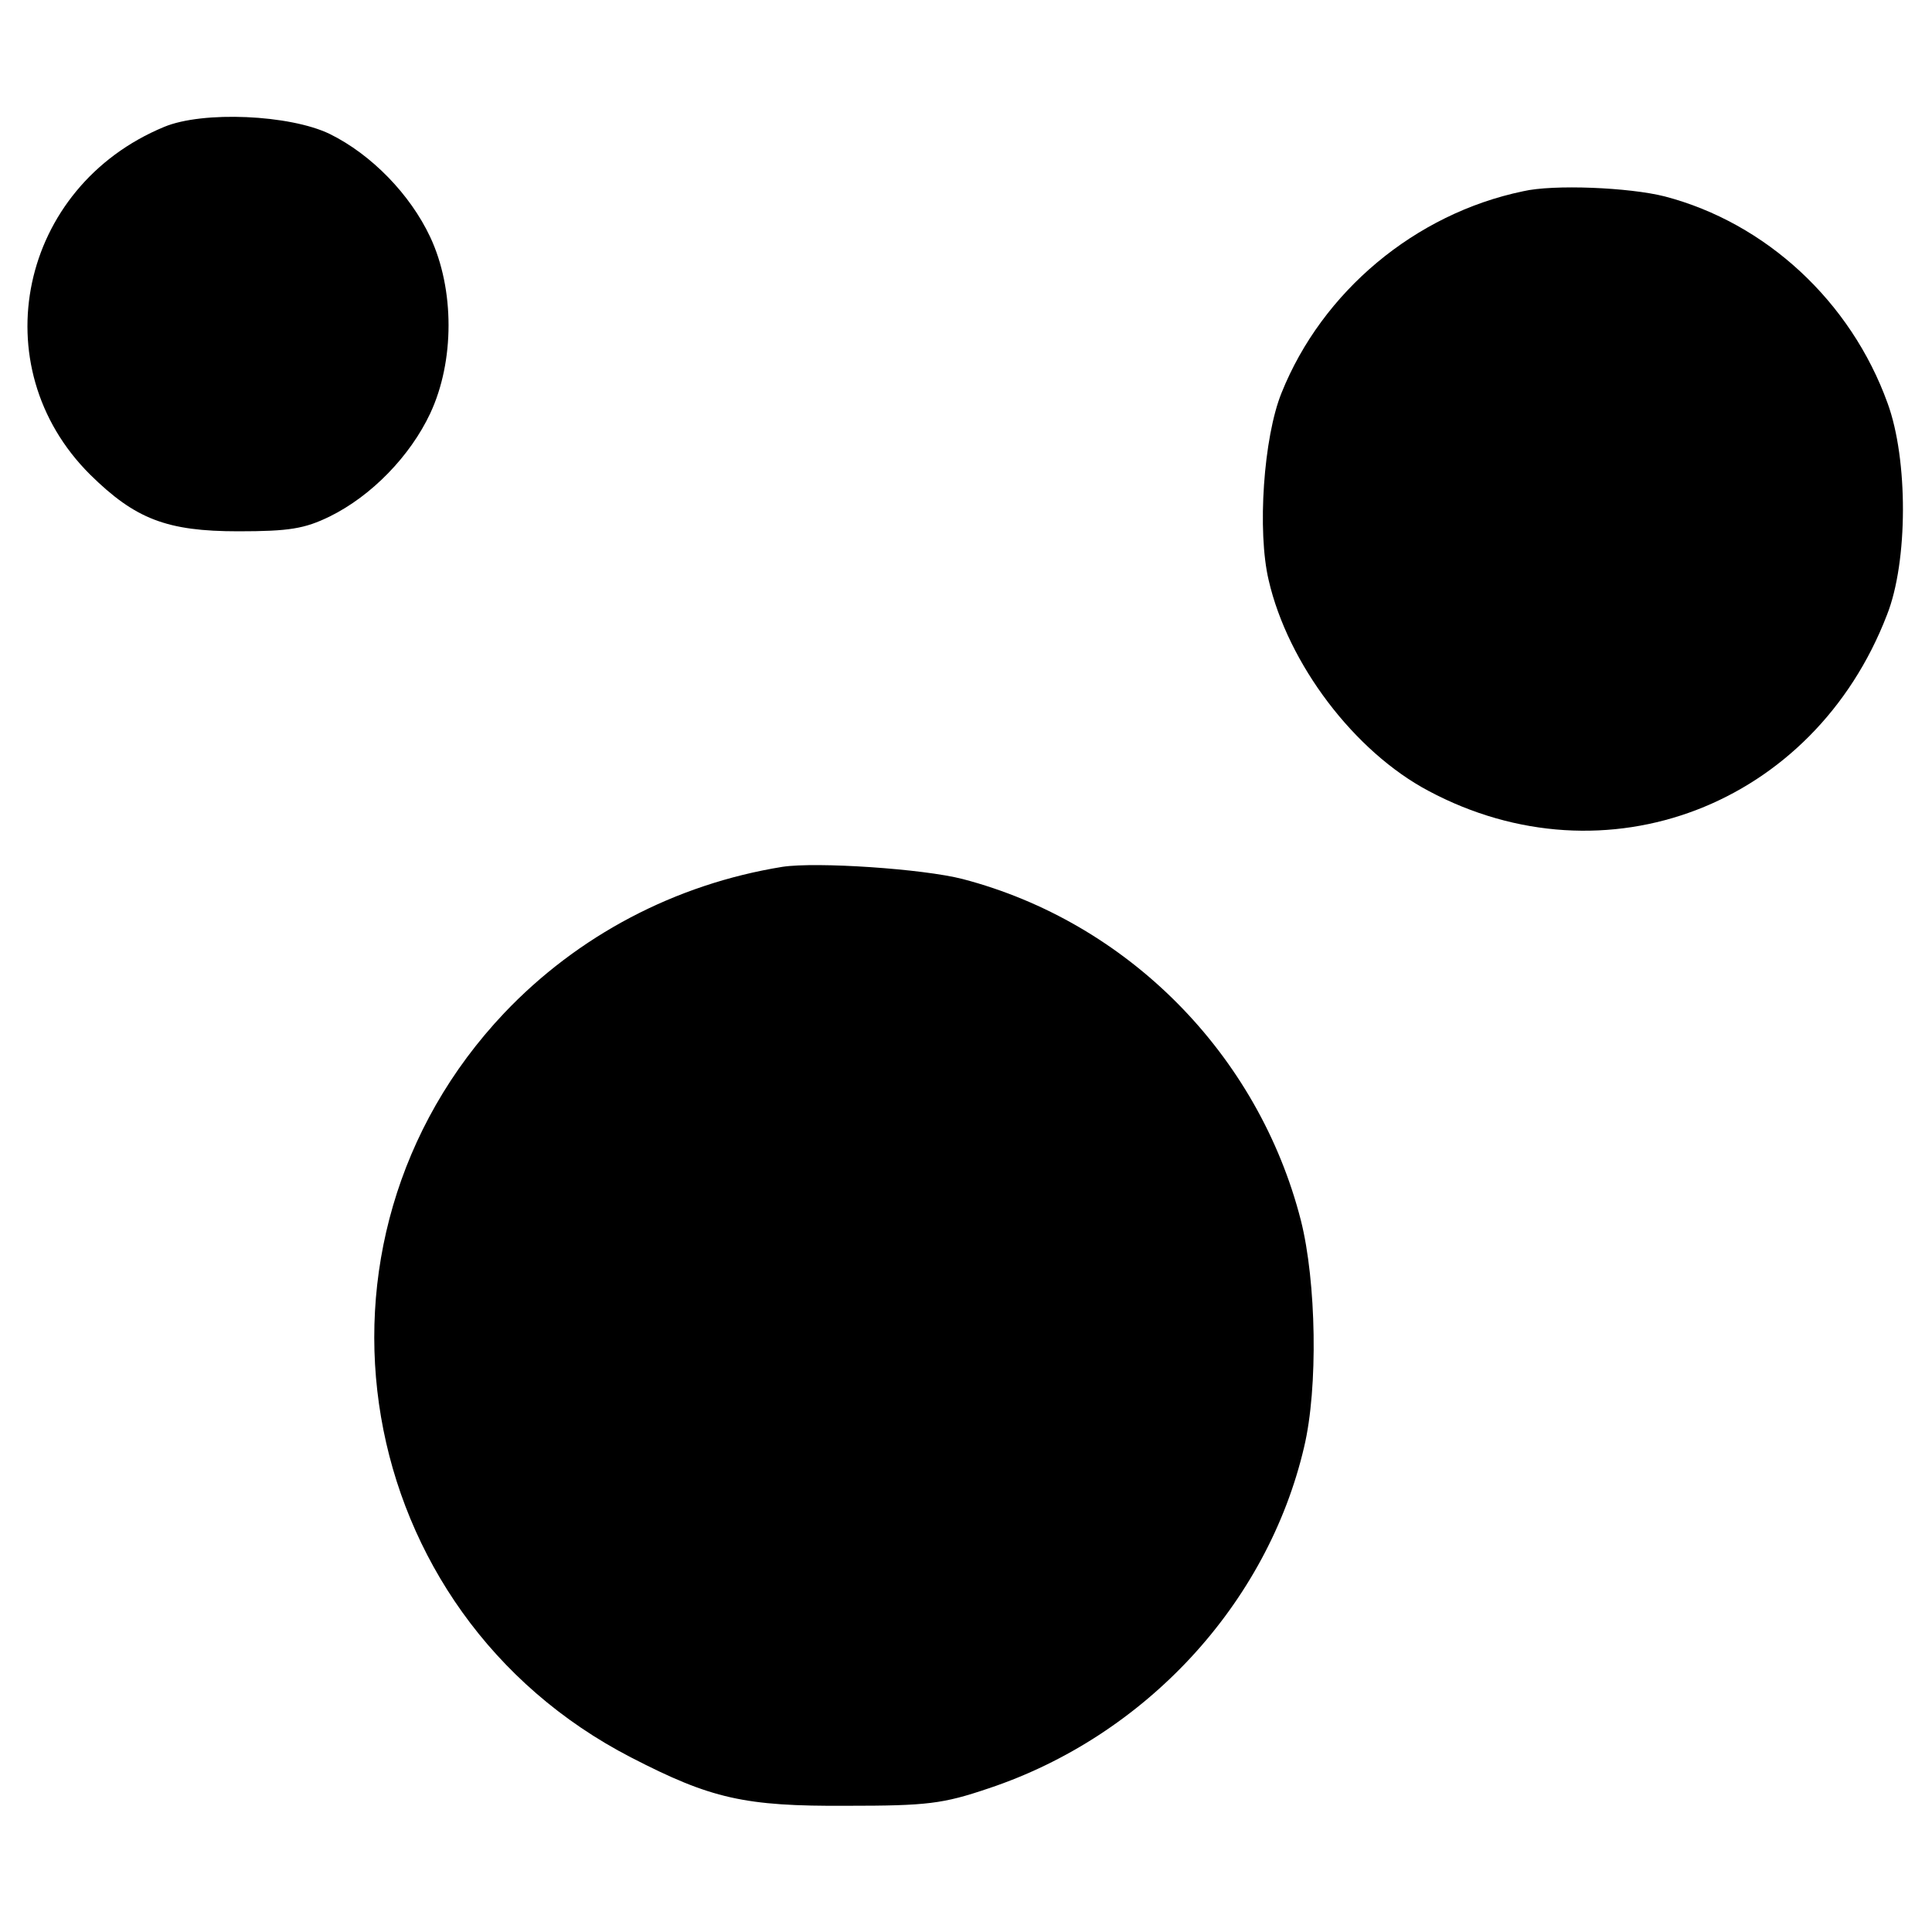 <?xml version="1.0" standalone="no"?>
<!DOCTYPE svg PUBLIC "-//W3C//DTD SVG 20010904//EN"
 "http://www.w3.org/TR/2001/REC-SVG-20010904/DTD/svg10.dtd">
<svg version="1.0" xmlns="http://www.w3.org/2000/svg"
 width="300pt" height="300pt" viewBox="0 0 300 300"
 preserveAspectRatio="xMidYMid meet">
<g transform="translate(0,300) scale(0.1,-0.1)"
fill="#000000" stroke="none">
<path d="M255 2803 c-225 -93 -284 -372 -115 -540 70 -69 119 -88 230 -88 79
0 103 4 142 23 65 32 125 94 156 160 38 81 38 193 0 274 -31 66 -91 128 -156
160 -62 30 -197 36 -257 11z"/>
<path d="M2365 2703 c-168 -35 -312 -156 -375 -313 -28 -69 -38 -215 -20 -291
30 -130 133 -266 248 -327 275 -147 598 -23 712 273 33 83 33 242 1 329 -57
158 -189 280 -346 321 -55 14 -173 19 -220 8z"/>
<path d="M1215 1654 c-167 -27 -318 -107 -432 -227 -337 -356 -239 -931 197
-1156 124 -64 176 -76 335 -75 125 0 149 3 220 27 243 81 433 286 490 530 22
92 19 257 -5 352 -66 258 -269 463 -525 530 -62 16 -227 27 -280 19z"/>
</g>
</svg>
